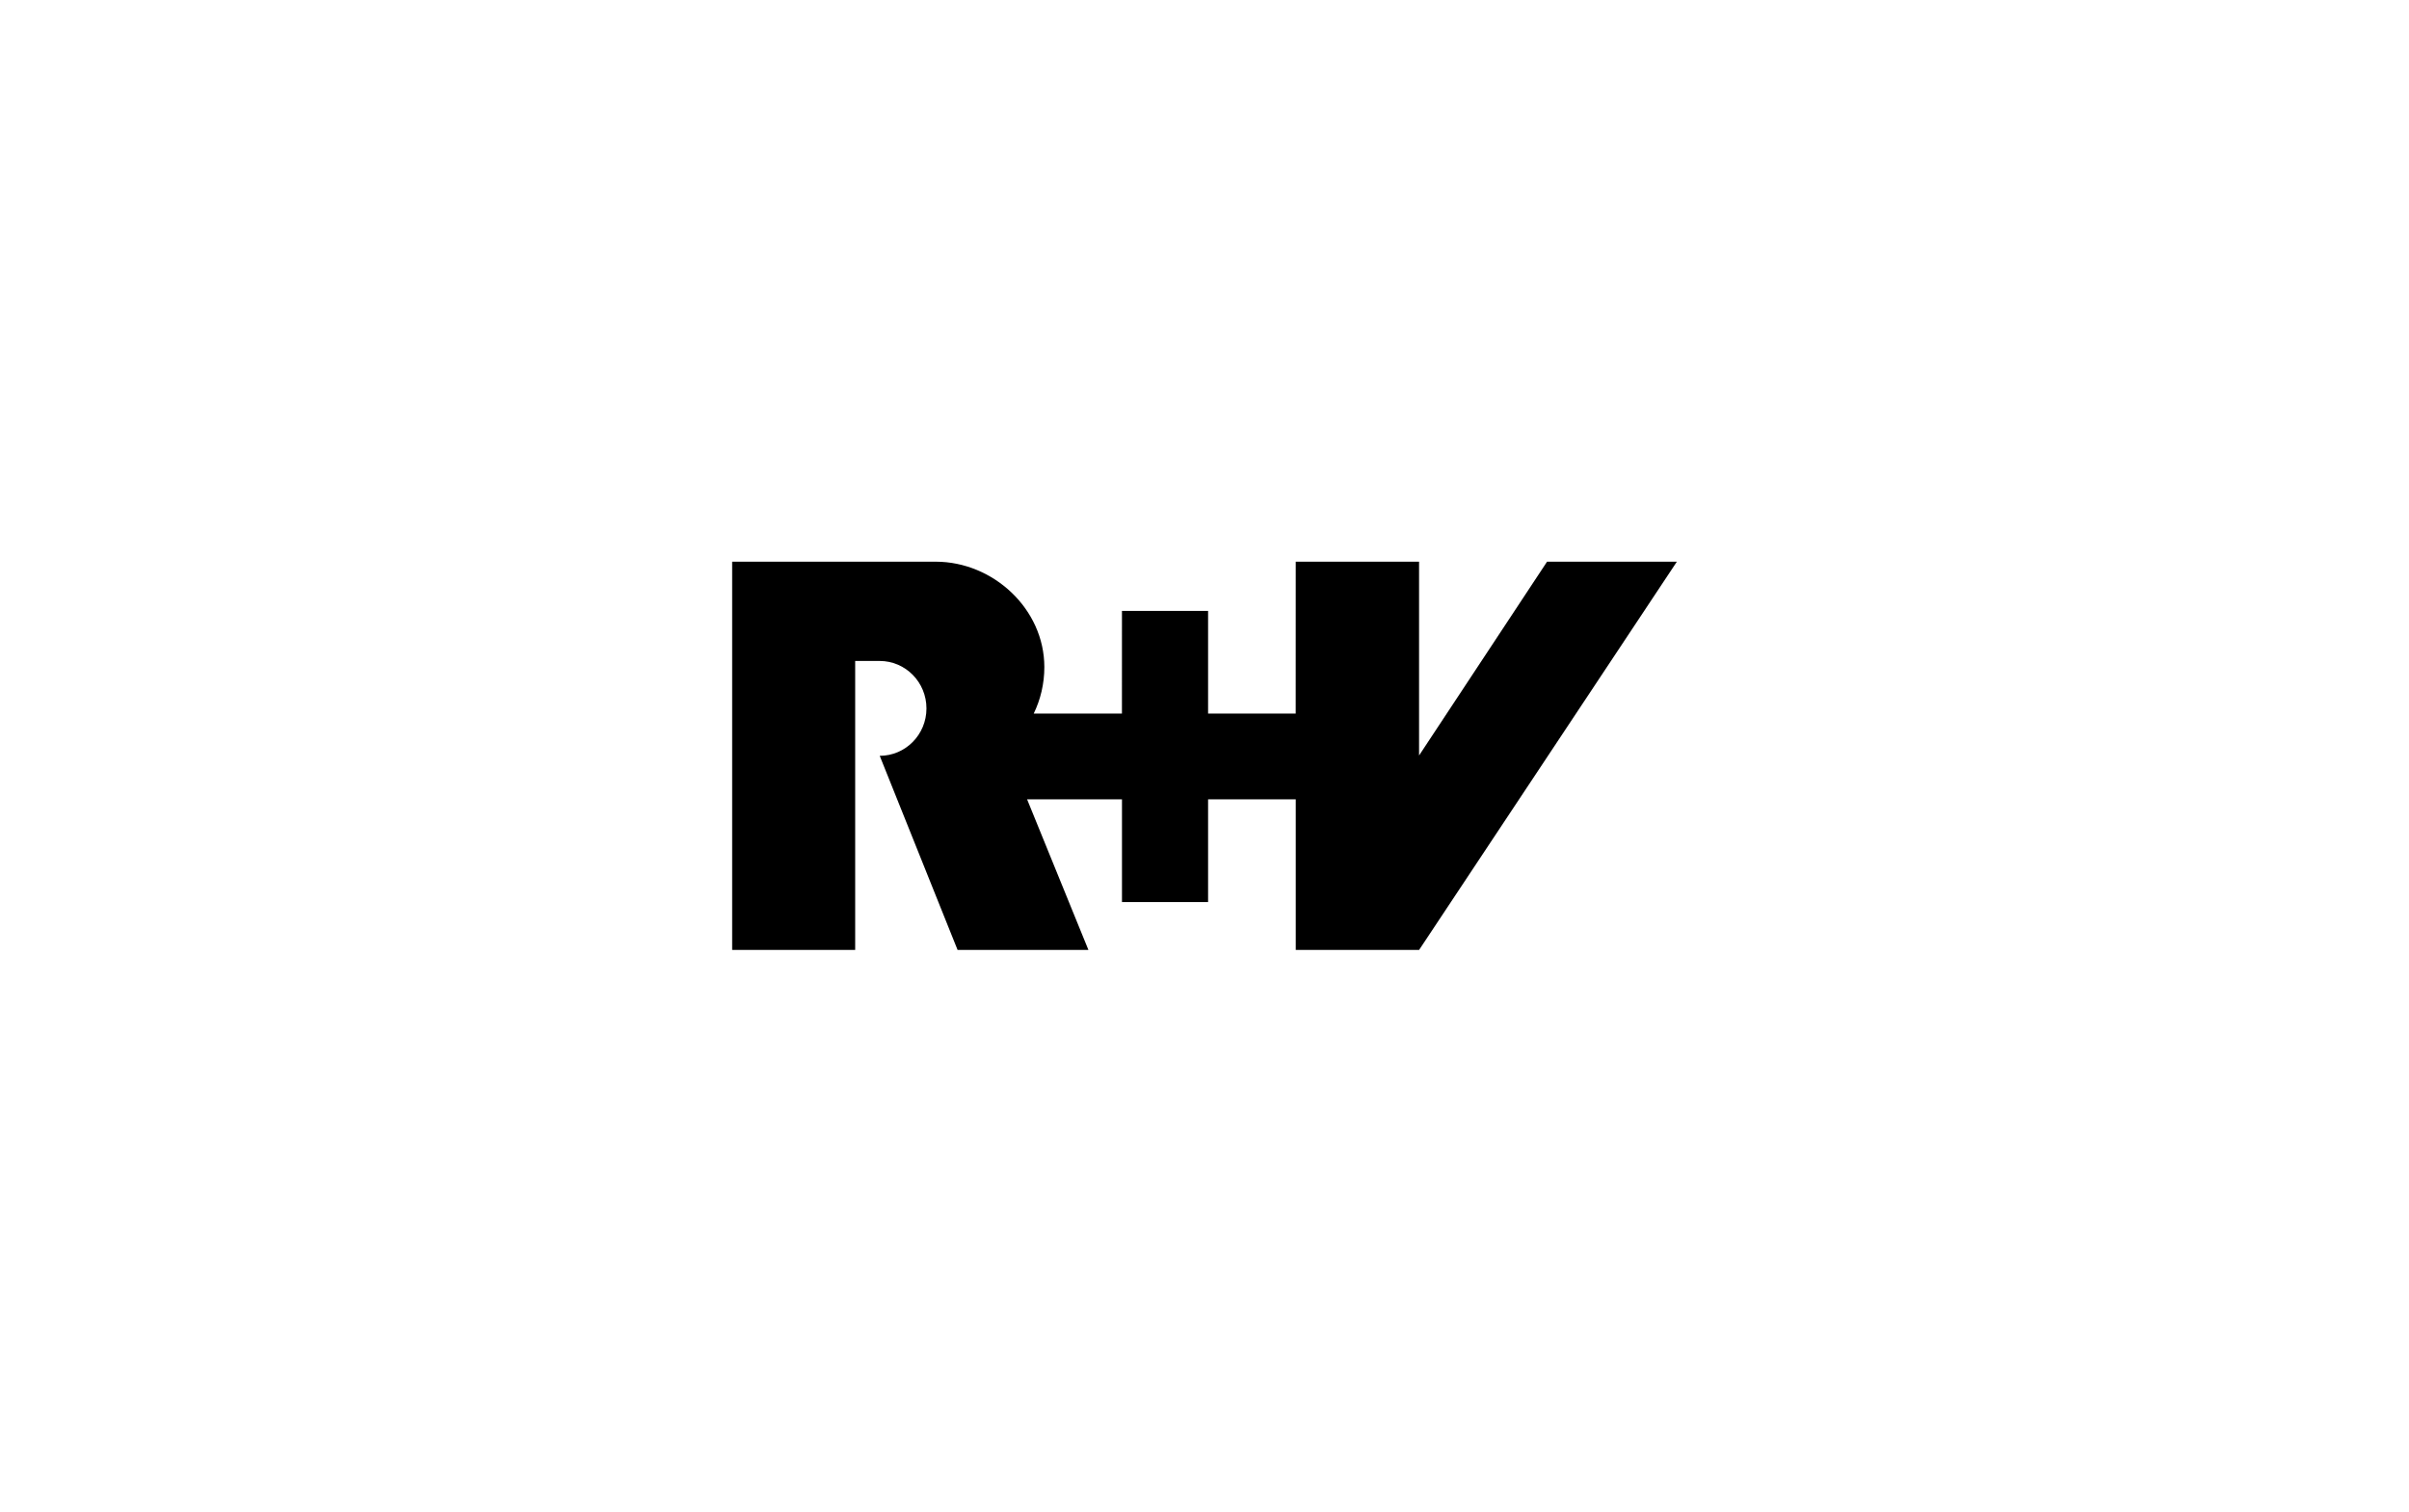 <?xml version="1.0" encoding="UTF-8"?><svg id="Ebene_1" xmlns="http://www.w3.org/2000/svg" viewBox="0 0 510 320"><path d="m355,118.904h-27.479l-27.096,41.027v-41.027h-26.11l-.008,32.151h-18.548v-21.732h-18.233l-.005,21.732h-18.674c1.436-2.967,2.247-6.304,2.247-9.836,0-12.318-10.841-22.301-22.975-22.315h-43.118v82.192h26.044v-61.178h5.192c5.468,0,9.899,4.499,9.899,10.049s-4.433,10.025-9.893,10.033l16.485,41.096h27.699l-12.986-31.885h20.088v21.74h18.23v-21.74h18.559v31.885h26.11l54.575-82.192" fill-rule="evenodd" stroke-width="0"/></svg>